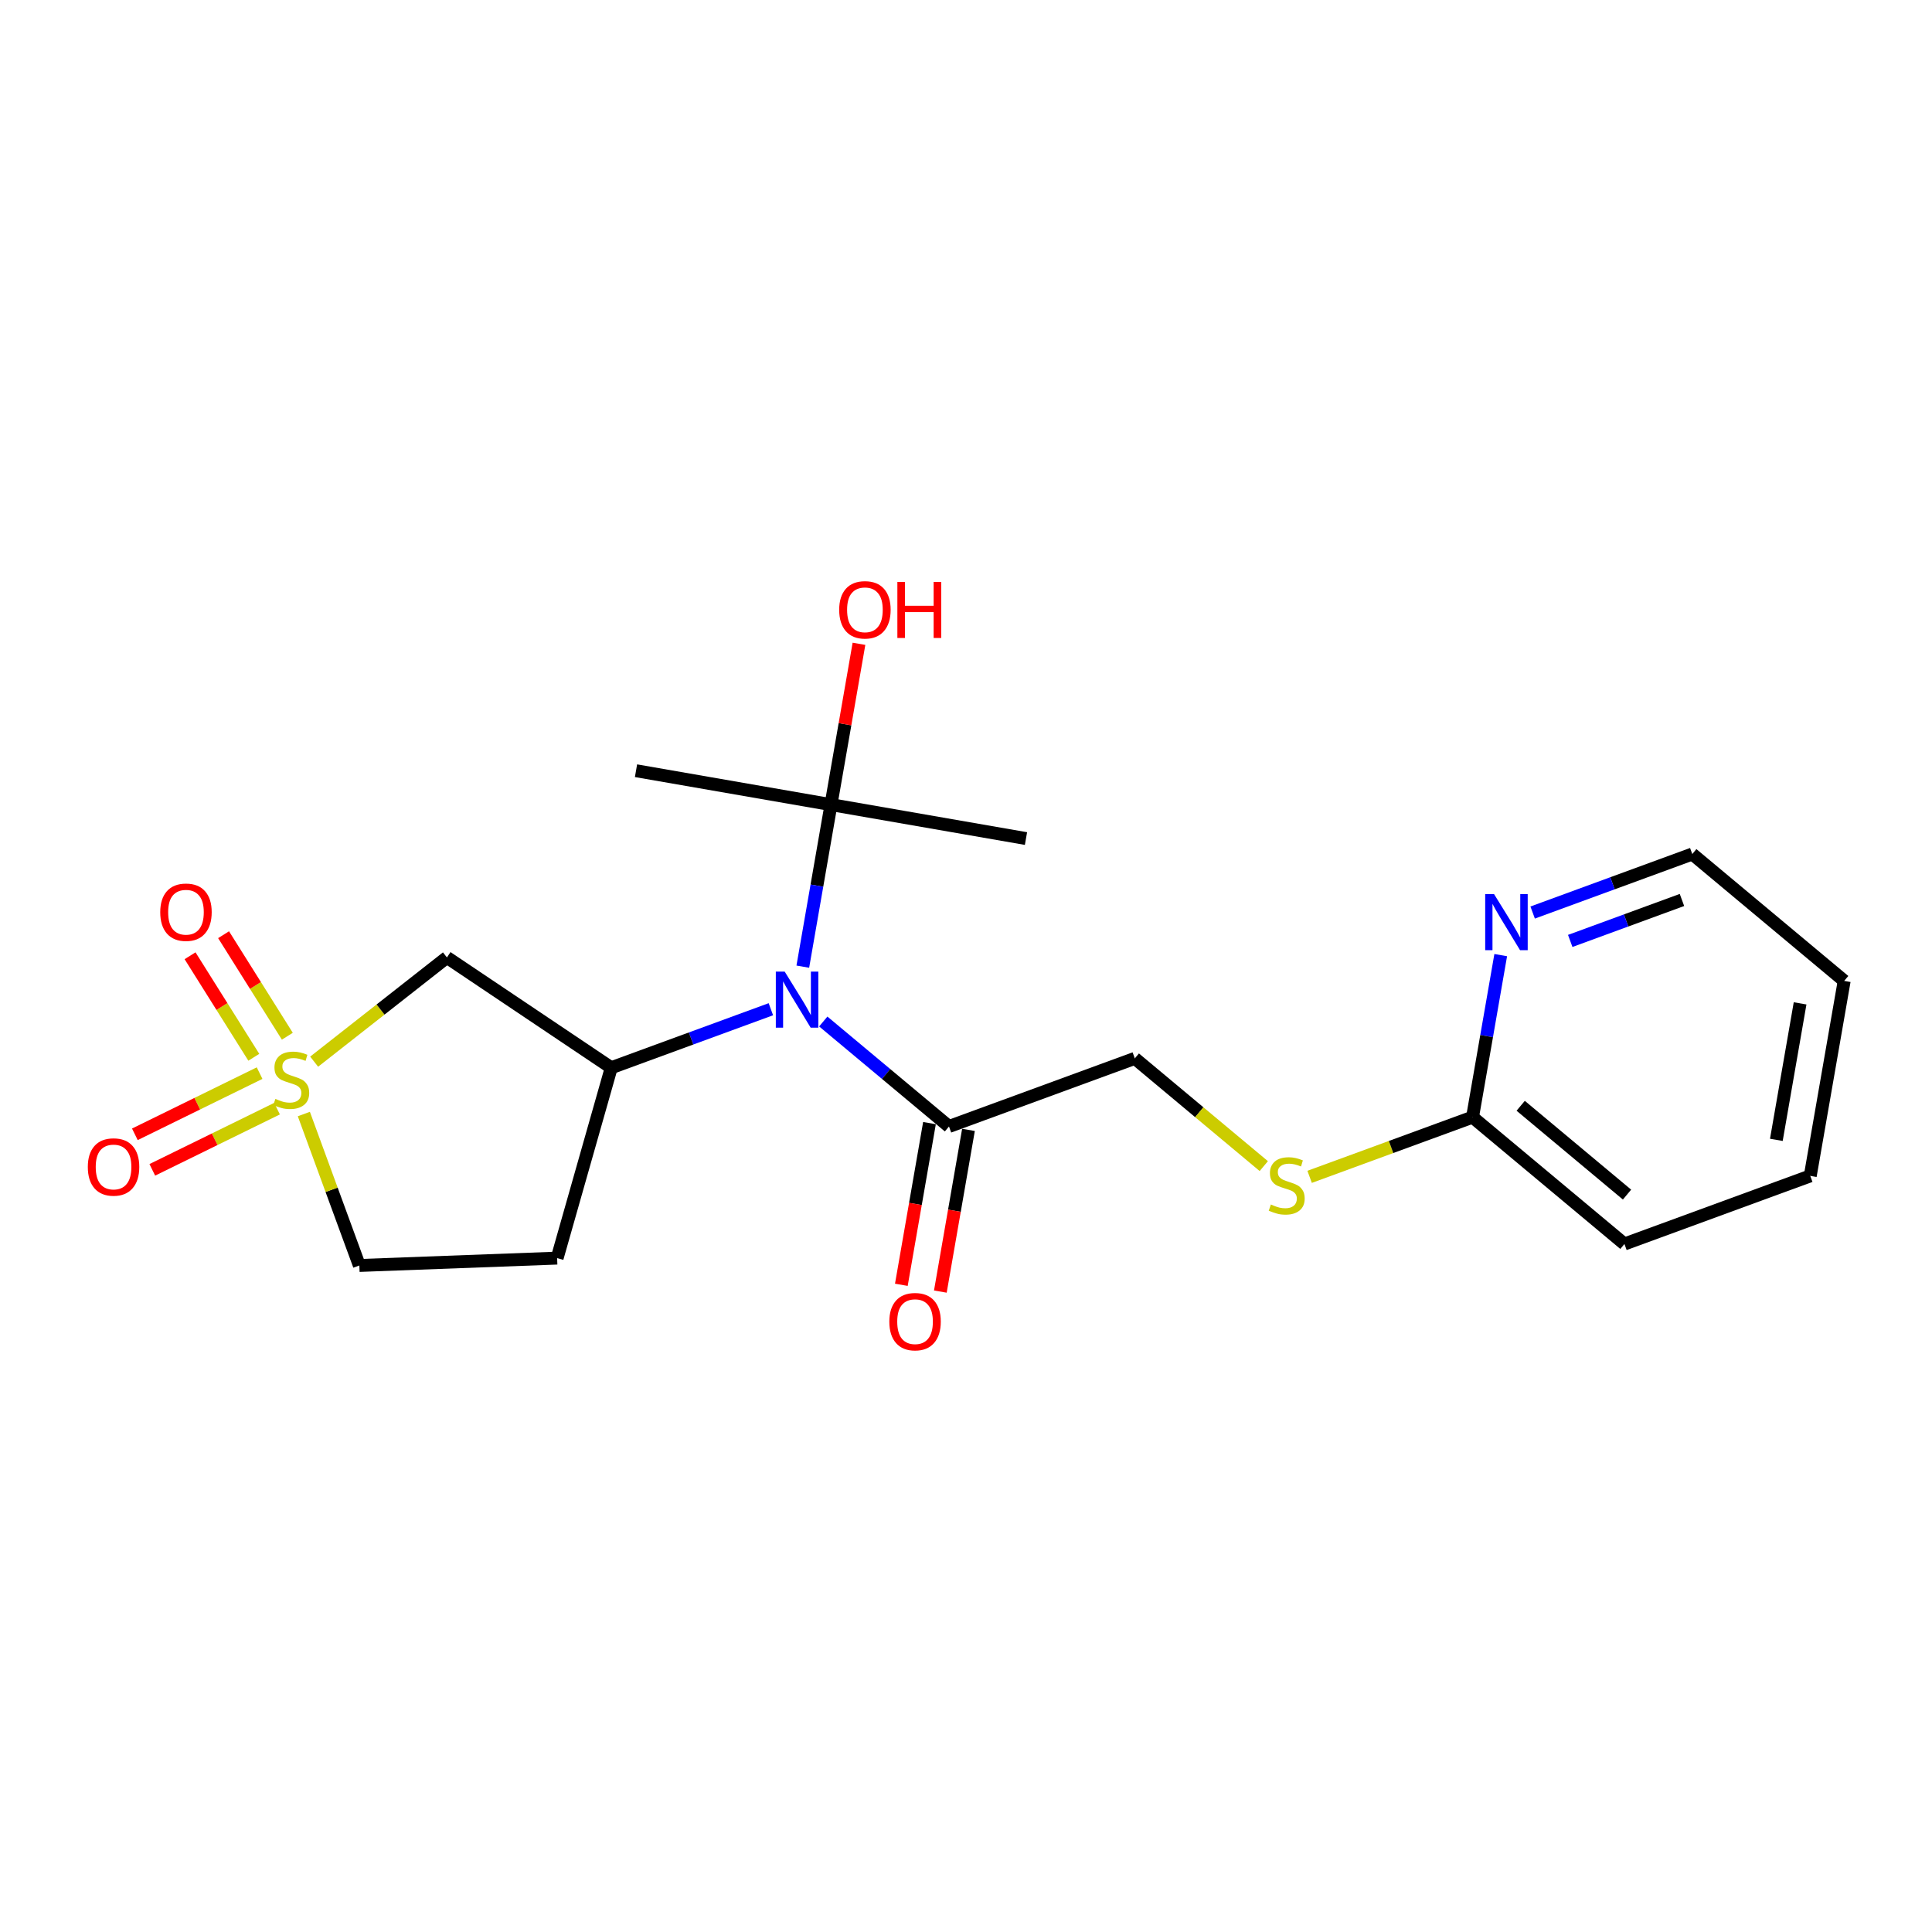 <?xml version='1.0' encoding='iso-8859-1'?>
<svg version='1.1' baseProfile='full'
              xmlns='http://www.w3.org/2000/svg'
                      xmlns:rdkit='http://www.rdkit.org/xml'
                      xmlns:xlink='http://www.w3.org/1999/xlink'
                  xml:space='preserve'
width='300px' height='300px' viewBox='0 0 300 300'>
<!-- END OF HEADER -->
<rect style='opacity:1.0;fill:#FFFFFF;stroke:none' width='300' height='300' x='0' y='0'> </rect>
<rect style='opacity:1.0;fill:#FFFFFF;stroke:none' width='300' height='300' x='0' y='0'> </rect>
<path class='bond-0 atom-0 atom-1' d='M 98.759,119.676 L 129.037,124.943' style='fill:none;fill-rule:evenodd;stroke:#000000;stroke-width:2.0px;stroke-linecap:butt;stroke-linejoin:miter;stroke-opacity:1' />
<path class='bond-1 atom-1 atom-2' d='M 129.037,124.943 L 159.314,130.211' style='fill:none;fill-rule:evenodd;stroke:#000000;stroke-width:2.0px;stroke-linecap:butt;stroke-linejoin:miter;stroke-opacity:1' />
<path class='bond-2 atom-1 atom-3' d='M 129.037,124.943 L 131.209,112.457' style='fill:none;fill-rule:evenodd;stroke:#000000;stroke-width:2.0px;stroke-linecap:butt;stroke-linejoin:miter;stroke-opacity:1' />
<path class='bond-2 atom-1 atom-3' d='M 131.209,112.457 L 133.381,99.97' style='fill:none;fill-rule:evenodd;stroke:#FF0000;stroke-width:2.0px;stroke-linecap:butt;stroke-linejoin:miter;stroke-opacity:1' />
<path class='bond-3 atom-1 atom-4' d='M 129.037,124.943 L 126.848,137.522' style='fill:none;fill-rule:evenodd;stroke:#000000;stroke-width:2.0px;stroke-linecap:butt;stroke-linejoin:miter;stroke-opacity:1' />
<path class='bond-3 atom-1 atom-4' d='M 126.848,137.522 L 124.66,150.101' style='fill:none;fill-rule:evenodd;stroke:#0000FF;stroke-width:2.0px;stroke-linecap:butt;stroke-linejoin:miter;stroke-opacity:1' />
<path class='bond-4 atom-4 atom-5' d='M 127.838,158.619 L 137.597,166.77' style='fill:none;fill-rule:evenodd;stroke:#0000FF;stroke-width:2.0px;stroke-linecap:butt;stroke-linejoin:miter;stroke-opacity:1' />
<path class='bond-4 atom-4 atom-5' d='M 137.597,166.77 L 147.357,174.921' style='fill:none;fill-rule:evenodd;stroke:#000000;stroke-width:2.0px;stroke-linecap:butt;stroke-linejoin:miter;stroke-opacity:1' />
<path class='bond-14 atom-4 atom-15' d='M 119.7,156.712 L 107.307,161.255' style='fill:none;fill-rule:evenodd;stroke:#0000FF;stroke-width:2.0px;stroke-linecap:butt;stroke-linejoin:miter;stroke-opacity:1' />
<path class='bond-14 atom-4 atom-15' d='M 107.307,161.255 L 94.914,165.798' style='fill:none;fill-rule:evenodd;stroke:#000000;stroke-width:2.0px;stroke-linecap:butt;stroke-linejoin:miter;stroke-opacity:1' />
<path class='bond-5 atom-5 atom-6' d='M 144.329,174.395 L 142.145,186.949' style='fill:none;fill-rule:evenodd;stroke:#000000;stroke-width:2.0px;stroke-linecap:butt;stroke-linejoin:miter;stroke-opacity:1' />
<path class='bond-5 atom-5 atom-6' d='M 142.145,186.949 L 139.961,199.503' style='fill:none;fill-rule:evenodd;stroke:#FF0000;stroke-width:2.0px;stroke-linecap:butt;stroke-linejoin:miter;stroke-opacity:1' />
<path class='bond-5 atom-5 atom-6' d='M 150.384,175.448 L 148.2,188.002' style='fill:none;fill-rule:evenodd;stroke:#000000;stroke-width:2.0px;stroke-linecap:butt;stroke-linejoin:miter;stroke-opacity:1' />
<path class='bond-5 atom-5 atom-6' d='M 148.2,188.002 L 146.016,200.557' style='fill:none;fill-rule:evenodd;stroke:#FF0000;stroke-width:2.0px;stroke-linecap:butt;stroke-linejoin:miter;stroke-opacity:1' />
<path class='bond-6 atom-5 atom-7' d='M 147.357,174.921 L 176.212,164.344' style='fill:none;fill-rule:evenodd;stroke:#000000;stroke-width:2.0px;stroke-linecap:butt;stroke-linejoin:miter;stroke-opacity:1' />
<path class='bond-7 atom-7 atom-8' d='M 176.212,164.344 L 186.226,172.708' style='fill:none;fill-rule:evenodd;stroke:#000000;stroke-width:2.0px;stroke-linecap:butt;stroke-linejoin:miter;stroke-opacity:1' />
<path class='bond-7 atom-7 atom-8' d='M 186.226,172.708 L 196.24,181.072' style='fill:none;fill-rule:evenodd;stroke:#CCCC00;stroke-width:2.0px;stroke-linecap:butt;stroke-linejoin:miter;stroke-opacity:1' />
<path class='bond-8 atom-8 atom-9' d='M 203.358,182.74 L 216.006,178.104' style='fill:none;fill-rule:evenodd;stroke:#CCCC00;stroke-width:2.0px;stroke-linecap:butt;stroke-linejoin:miter;stroke-opacity:1' />
<path class='bond-8 atom-8 atom-9' d='M 216.006,178.104 L 228.654,173.468' style='fill:none;fill-rule:evenodd;stroke:#000000;stroke-width:2.0px;stroke-linecap:butt;stroke-linejoin:miter;stroke-opacity:1' />
<path class='bond-9 atom-9 atom-10' d='M 228.654,173.468 L 252.241,193.168' style='fill:none;fill-rule:evenodd;stroke:#000000;stroke-width:2.0px;stroke-linecap:butt;stroke-linejoin:miter;stroke-opacity:1' />
<path class='bond-9 atom-9 atom-10' d='M 236.132,171.705 L 252.643,185.496' style='fill:none;fill-rule:evenodd;stroke:#000000;stroke-width:2.0px;stroke-linecap:butt;stroke-linejoin:miter;stroke-opacity:1' />
<path class='bond-21 atom-14 atom-9' d='M 233.031,148.31 L 230.842,160.889' style='fill:none;fill-rule:evenodd;stroke:#0000FF;stroke-width:2.0px;stroke-linecap:butt;stroke-linejoin:miter;stroke-opacity:1' />
<path class='bond-21 atom-14 atom-9' d='M 230.842,160.889 L 228.654,173.468' style='fill:none;fill-rule:evenodd;stroke:#000000;stroke-width:2.0px;stroke-linecap:butt;stroke-linejoin:miter;stroke-opacity:1' />
<path class='bond-10 atom-10 atom-11' d='M 252.241,193.168 L 281.096,182.591' style='fill:none;fill-rule:evenodd;stroke:#000000;stroke-width:2.0px;stroke-linecap:butt;stroke-linejoin:miter;stroke-opacity:1' />
<path class='bond-11 atom-11 atom-12' d='M 281.096,182.591 L 286.364,152.314' style='fill:none;fill-rule:evenodd;stroke:#000000;stroke-width:2.0px;stroke-linecap:butt;stroke-linejoin:miter;stroke-opacity:1' />
<path class='bond-11 atom-11 atom-12' d='M 275.831,176.996 L 279.518,155.802' style='fill:none;fill-rule:evenodd;stroke:#000000;stroke-width:2.0px;stroke-linecap:butt;stroke-linejoin:miter;stroke-opacity:1' />
<path class='bond-12 atom-12 atom-13' d='M 286.364,152.314 L 262.776,132.613' style='fill:none;fill-rule:evenodd;stroke:#000000;stroke-width:2.0px;stroke-linecap:butt;stroke-linejoin:miter;stroke-opacity:1' />
<path class='bond-13 atom-13 atom-14' d='M 262.776,132.613 L 250.383,137.156' style='fill:none;fill-rule:evenodd;stroke:#000000;stroke-width:2.0px;stroke-linecap:butt;stroke-linejoin:miter;stroke-opacity:1' />
<path class='bond-13 atom-13 atom-14' d='M 250.383,137.156 L 237.99,141.699' style='fill:none;fill-rule:evenodd;stroke:#0000FF;stroke-width:2.0px;stroke-linecap:butt;stroke-linejoin:miter;stroke-opacity:1' />
<path class='bond-13 atom-13 atom-14' d='M 261.174,139.747 L 252.499,142.927' style='fill:none;fill-rule:evenodd;stroke:#000000;stroke-width:2.0px;stroke-linecap:butt;stroke-linejoin:miter;stroke-opacity:1' />
<path class='bond-13 atom-13 atom-14' d='M 252.499,142.927 L 243.824,146.107' style='fill:none;fill-rule:evenodd;stroke:#0000FF;stroke-width:2.0px;stroke-linecap:butt;stroke-linejoin:miter;stroke-opacity:1' />
<path class='bond-15 atom-15 atom-16' d='M 94.914,165.798 L 86.511,195.359' style='fill:none;fill-rule:evenodd;stroke:#000000;stroke-width:2.0px;stroke-linecap:butt;stroke-linejoin:miter;stroke-opacity:1' />
<path class='bond-22 atom-21 atom-15' d='M 69.397,148.671 L 94.914,165.798' style='fill:none;fill-rule:evenodd;stroke:#000000;stroke-width:2.0px;stroke-linecap:butt;stroke-linejoin:miter;stroke-opacity:1' />
<path class='bond-16 atom-16 atom-17' d='M 86.511,195.359 L 55.8,196.502' style='fill:none;fill-rule:evenodd;stroke:#000000;stroke-width:2.0px;stroke-linecap:butt;stroke-linejoin:miter;stroke-opacity:1' />
<path class='bond-17 atom-17 atom-18' d='M 55.8,196.502 L 51.49,184.745' style='fill:none;fill-rule:evenodd;stroke:#000000;stroke-width:2.0px;stroke-linecap:butt;stroke-linejoin:miter;stroke-opacity:1' />
<path class='bond-17 atom-17 atom-18' d='M 51.49,184.745 L 47.181,172.988' style='fill:none;fill-rule:evenodd;stroke:#CCCC00;stroke-width:2.0px;stroke-linecap:butt;stroke-linejoin:miter;stroke-opacity:1' />
<path class='bond-18 atom-18 atom-19' d='M 40.31,166.634 L 30.626,171.384' style='fill:none;fill-rule:evenodd;stroke:#CCCC00;stroke-width:2.0px;stroke-linecap:butt;stroke-linejoin:miter;stroke-opacity:1' />
<path class='bond-18 atom-18 atom-19' d='M 30.626,171.384 L 20.942,176.135' style='fill:none;fill-rule:evenodd;stroke:#FF0000;stroke-width:2.0px;stroke-linecap:butt;stroke-linejoin:miter;stroke-opacity:1' />
<path class='bond-18 atom-18 atom-19' d='M 43.017,172.152 L 33.334,176.903' style='fill:none;fill-rule:evenodd;stroke:#CCCC00;stroke-width:2.0px;stroke-linecap:butt;stroke-linejoin:miter;stroke-opacity:1' />
<path class='bond-18 atom-18 atom-19' d='M 33.334,176.903 L 23.649,181.653' style='fill:none;fill-rule:evenodd;stroke:#FF0000;stroke-width:2.0px;stroke-linecap:butt;stroke-linejoin:miter;stroke-opacity:1' />
<path class='bond-19 atom-18 atom-20' d='M 44.617,160.905 L 39.667,153.023' style='fill:none;fill-rule:evenodd;stroke:#CCCC00;stroke-width:2.0px;stroke-linecap:butt;stroke-linejoin:miter;stroke-opacity:1' />
<path class='bond-19 atom-18 atom-20' d='M 39.667,153.023 L 34.717,145.141' style='fill:none;fill-rule:evenodd;stroke:#FF0000;stroke-width:2.0px;stroke-linecap:butt;stroke-linejoin:miter;stroke-opacity:1' />
<path class='bond-19 atom-18 atom-20' d='M 39.412,164.174 L 34.462,156.292' style='fill:none;fill-rule:evenodd;stroke:#CCCC00;stroke-width:2.0px;stroke-linecap:butt;stroke-linejoin:miter;stroke-opacity:1' />
<path class='bond-19 atom-18 atom-20' d='M 34.462,156.292 L 29.512,148.41' style='fill:none;fill-rule:evenodd;stroke:#FF0000;stroke-width:2.0px;stroke-linecap:butt;stroke-linejoin:miter;stroke-opacity:1' />
<path class='bond-20 atom-18 atom-21' d='M 48.782,164.854 L 59.089,156.762' style='fill:none;fill-rule:evenodd;stroke:#CCCC00;stroke-width:2.0px;stroke-linecap:butt;stroke-linejoin:miter;stroke-opacity:1' />
<path class='bond-20 atom-18 atom-21' d='M 59.089,156.762 L 69.397,148.671' style='fill:none;fill-rule:evenodd;stroke:#000000;stroke-width:2.0px;stroke-linecap:butt;stroke-linejoin:miter;stroke-opacity:1' />
<path  class='atom-3' d='M 130.309 94.69
Q 130.309 92.6, 131.341 91.433
Q 132.374 90.265, 134.304 90.265
Q 136.234 90.265, 137.267 91.433
Q 138.299 92.6, 138.299 94.69
Q 138.299 96.805, 137.254 98.009
Q 136.209 99.202, 134.304 99.202
Q 132.386 99.202, 131.341 98.009
Q 130.309 96.817, 130.309 94.69
M 134.304 98.218
Q 135.632 98.218, 136.345 97.333
Q 137.07 96.436, 137.07 94.69
Q 137.07 92.982, 136.345 92.121
Q 135.632 91.248, 134.304 91.248
Q 132.976 91.248, 132.251 92.109
Q 131.538 92.969, 131.538 94.69
Q 131.538 96.448, 132.251 97.333
Q 132.976 98.218, 134.304 98.218
' fill='#FF0000'/>
<path  class='atom-3' d='M 139.344 90.363
L 140.524 90.363
L 140.524 94.063
L 144.974 94.063
L 144.974 90.363
L 146.154 90.363
L 146.154 99.067
L 144.974 99.067
L 144.974 95.047
L 140.524 95.047
L 140.524 99.067
L 139.344 99.067
L 139.344 90.363
' fill='#FF0000'/>
<path  class='atom-4' d='M 121.845 150.869
L 124.697 155.479
Q 124.98 155.934, 125.435 156.758
Q 125.89 157.581, 125.914 157.63
L 125.914 150.869
L 127.07 150.869
L 127.07 159.573
L 125.877 159.573
L 122.817 154.533
Q 122.46 153.942, 122.079 153.266
Q 121.71 152.59, 121.6 152.381
L 121.6 159.573
L 120.469 159.573
L 120.469 150.869
L 121.845 150.869
' fill='#0000FF'/>
<path  class='atom-6' d='M 138.094 205.224
Q 138.094 203.134, 139.127 201.966
Q 140.159 200.798, 142.089 200.798
Q 144.019 200.798, 145.052 201.966
Q 146.085 203.134, 146.085 205.224
Q 146.085 207.338, 145.04 208.543
Q 143.995 209.735, 142.089 209.735
Q 140.172 209.735, 139.127 208.543
Q 138.094 207.35, 138.094 205.224
M 142.089 208.752
Q 143.417 208.752, 144.13 207.867
Q 144.855 206.969, 144.855 205.224
Q 144.855 203.515, 144.13 202.654
Q 143.417 201.782, 142.089 201.782
Q 140.762 201.782, 140.036 202.642
Q 139.323 203.503, 139.323 205.224
Q 139.323 206.982, 140.036 207.867
Q 140.762 208.752, 142.089 208.752
' fill='#FF0000'/>
<path  class='atom-8' d='M 197.34 187.032
Q 197.439 187.069, 197.844 187.241
Q 198.25 187.413, 198.693 187.524
Q 199.148 187.622, 199.59 187.622
Q 200.414 187.622, 200.893 187.229
Q 201.373 186.823, 201.373 186.122
Q 201.373 185.643, 201.127 185.348
Q 200.893 185.053, 200.524 184.893
Q 200.156 184.733, 199.541 184.549
Q 198.766 184.315, 198.299 184.094
Q 197.844 183.873, 197.513 183.406
Q 197.193 182.938, 197.193 182.152
Q 197.193 181.058, 197.931 180.382
Q 198.68 179.705, 200.156 179.705
Q 201.164 179.705, 202.307 180.185
L 202.024 181.131
Q 200.979 180.701, 200.192 180.701
Q 199.344 180.701, 198.877 181.058
Q 198.41 181.402, 198.422 182.004
Q 198.422 182.471, 198.656 182.754
Q 198.902 183.037, 199.246 183.197
Q 199.602 183.356, 200.192 183.541
Q 200.979 183.787, 201.446 184.033
Q 201.913 184.278, 202.245 184.782
Q 202.59 185.274, 202.59 186.122
Q 202.59 187.327, 201.778 187.979
Q 200.979 188.618, 199.639 188.618
Q 198.865 188.618, 198.275 188.446
Q 197.697 188.286, 197.009 188.003
L 197.34 187.032
' fill='#CCCC00'/>
<path  class='atom-14' d='M 231.997 138.838
L 234.849 143.448
Q 235.132 143.903, 235.587 144.727
Q 236.042 145.55, 236.066 145.6
L 236.066 138.838
L 237.222 138.838
L 237.222 147.542
L 236.03 147.542
L 232.969 142.502
Q 232.612 141.912, 232.231 141.236
Q 231.862 140.559, 231.752 140.35
L 231.752 147.542
L 230.621 147.542
L 230.621 138.838
L 231.997 138.838
' fill='#0000FF'/>
<path  class='atom-18' d='M 42.764 170.634
Q 42.862 170.671, 43.268 170.843
Q 43.674 171.015, 44.116 171.126
Q 44.571 171.224, 45.014 171.224
Q 45.837 171.224, 46.317 170.831
Q 46.796 170.425, 46.796 169.725
Q 46.796 169.245, 46.55 168.95
Q 46.317 168.655, 45.948 168.495
Q 45.579 168.336, 44.965 168.151
Q 44.19 167.918, 43.723 167.696
Q 43.268 167.475, 42.936 167.008
Q 42.617 166.541, 42.617 165.754
Q 42.617 164.66, 43.354 163.984
Q 44.104 163.308, 45.579 163.308
Q 46.587 163.308, 47.73 163.787
L 47.448 164.734
Q 46.403 164.303, 45.616 164.303
Q 44.768 164.303, 44.301 164.66
Q 43.834 165.004, 43.846 165.606
Q 43.846 166.074, 44.08 166.356
Q 44.325 166.639, 44.67 166.799
Q 45.026 166.959, 45.616 167.143
Q 46.403 167.389, 46.87 167.635
Q 47.337 167.881, 47.669 168.385
Q 48.013 168.876, 48.013 169.725
Q 48.013 170.929, 47.202 171.581
Q 46.403 172.22, 45.063 172.22
Q 44.288 172.22, 43.698 172.048
Q 43.121 171.888, 42.432 171.605
L 42.764 170.634
' fill='#CCCC00'/>
<path  class='atom-19' d='M 13.636 181.207
Q 13.636 179.117, 14.669 177.949
Q 15.702 176.782, 17.632 176.782
Q 19.562 176.782, 20.594 177.949
Q 21.627 179.117, 21.627 181.207
Q 21.627 183.321, 20.582 184.526
Q 19.537 185.719, 17.632 185.719
Q 15.714 185.719, 14.669 184.526
Q 13.636 183.334, 13.636 181.207
M 17.632 184.735
Q 18.959 184.735, 19.672 183.85
Q 20.398 182.953, 20.398 181.207
Q 20.398 179.498, 19.672 178.638
Q 18.959 177.765, 17.632 177.765
Q 16.304 177.765, 15.579 178.625
Q 14.866 179.486, 14.866 181.207
Q 14.866 182.965, 15.579 183.85
Q 16.304 184.735, 17.632 184.735
' fill='#FF0000'/>
<path  class='atom-20' d='M 24.882 141.646
Q 24.882 139.557, 25.915 138.389
Q 26.948 137.221, 28.878 137.221
Q 30.808 137.221, 31.84 138.389
Q 32.873 139.557, 32.873 141.646
Q 32.873 143.761, 31.828 144.966
Q 30.783 146.158, 28.878 146.158
Q 26.96 146.158, 25.915 144.966
Q 24.882 143.773, 24.882 141.646
M 28.878 145.175
Q 30.205 145.175, 30.918 144.289
Q 31.643 143.392, 31.643 141.646
Q 31.643 139.938, 30.918 139.077
Q 30.205 138.204, 28.878 138.204
Q 27.55 138.204, 26.825 139.065
Q 26.112 139.925, 26.112 141.646
Q 26.112 143.404, 26.825 144.289
Q 27.55 145.175, 28.878 145.175
' fill='#FF0000'/>
</svg>
